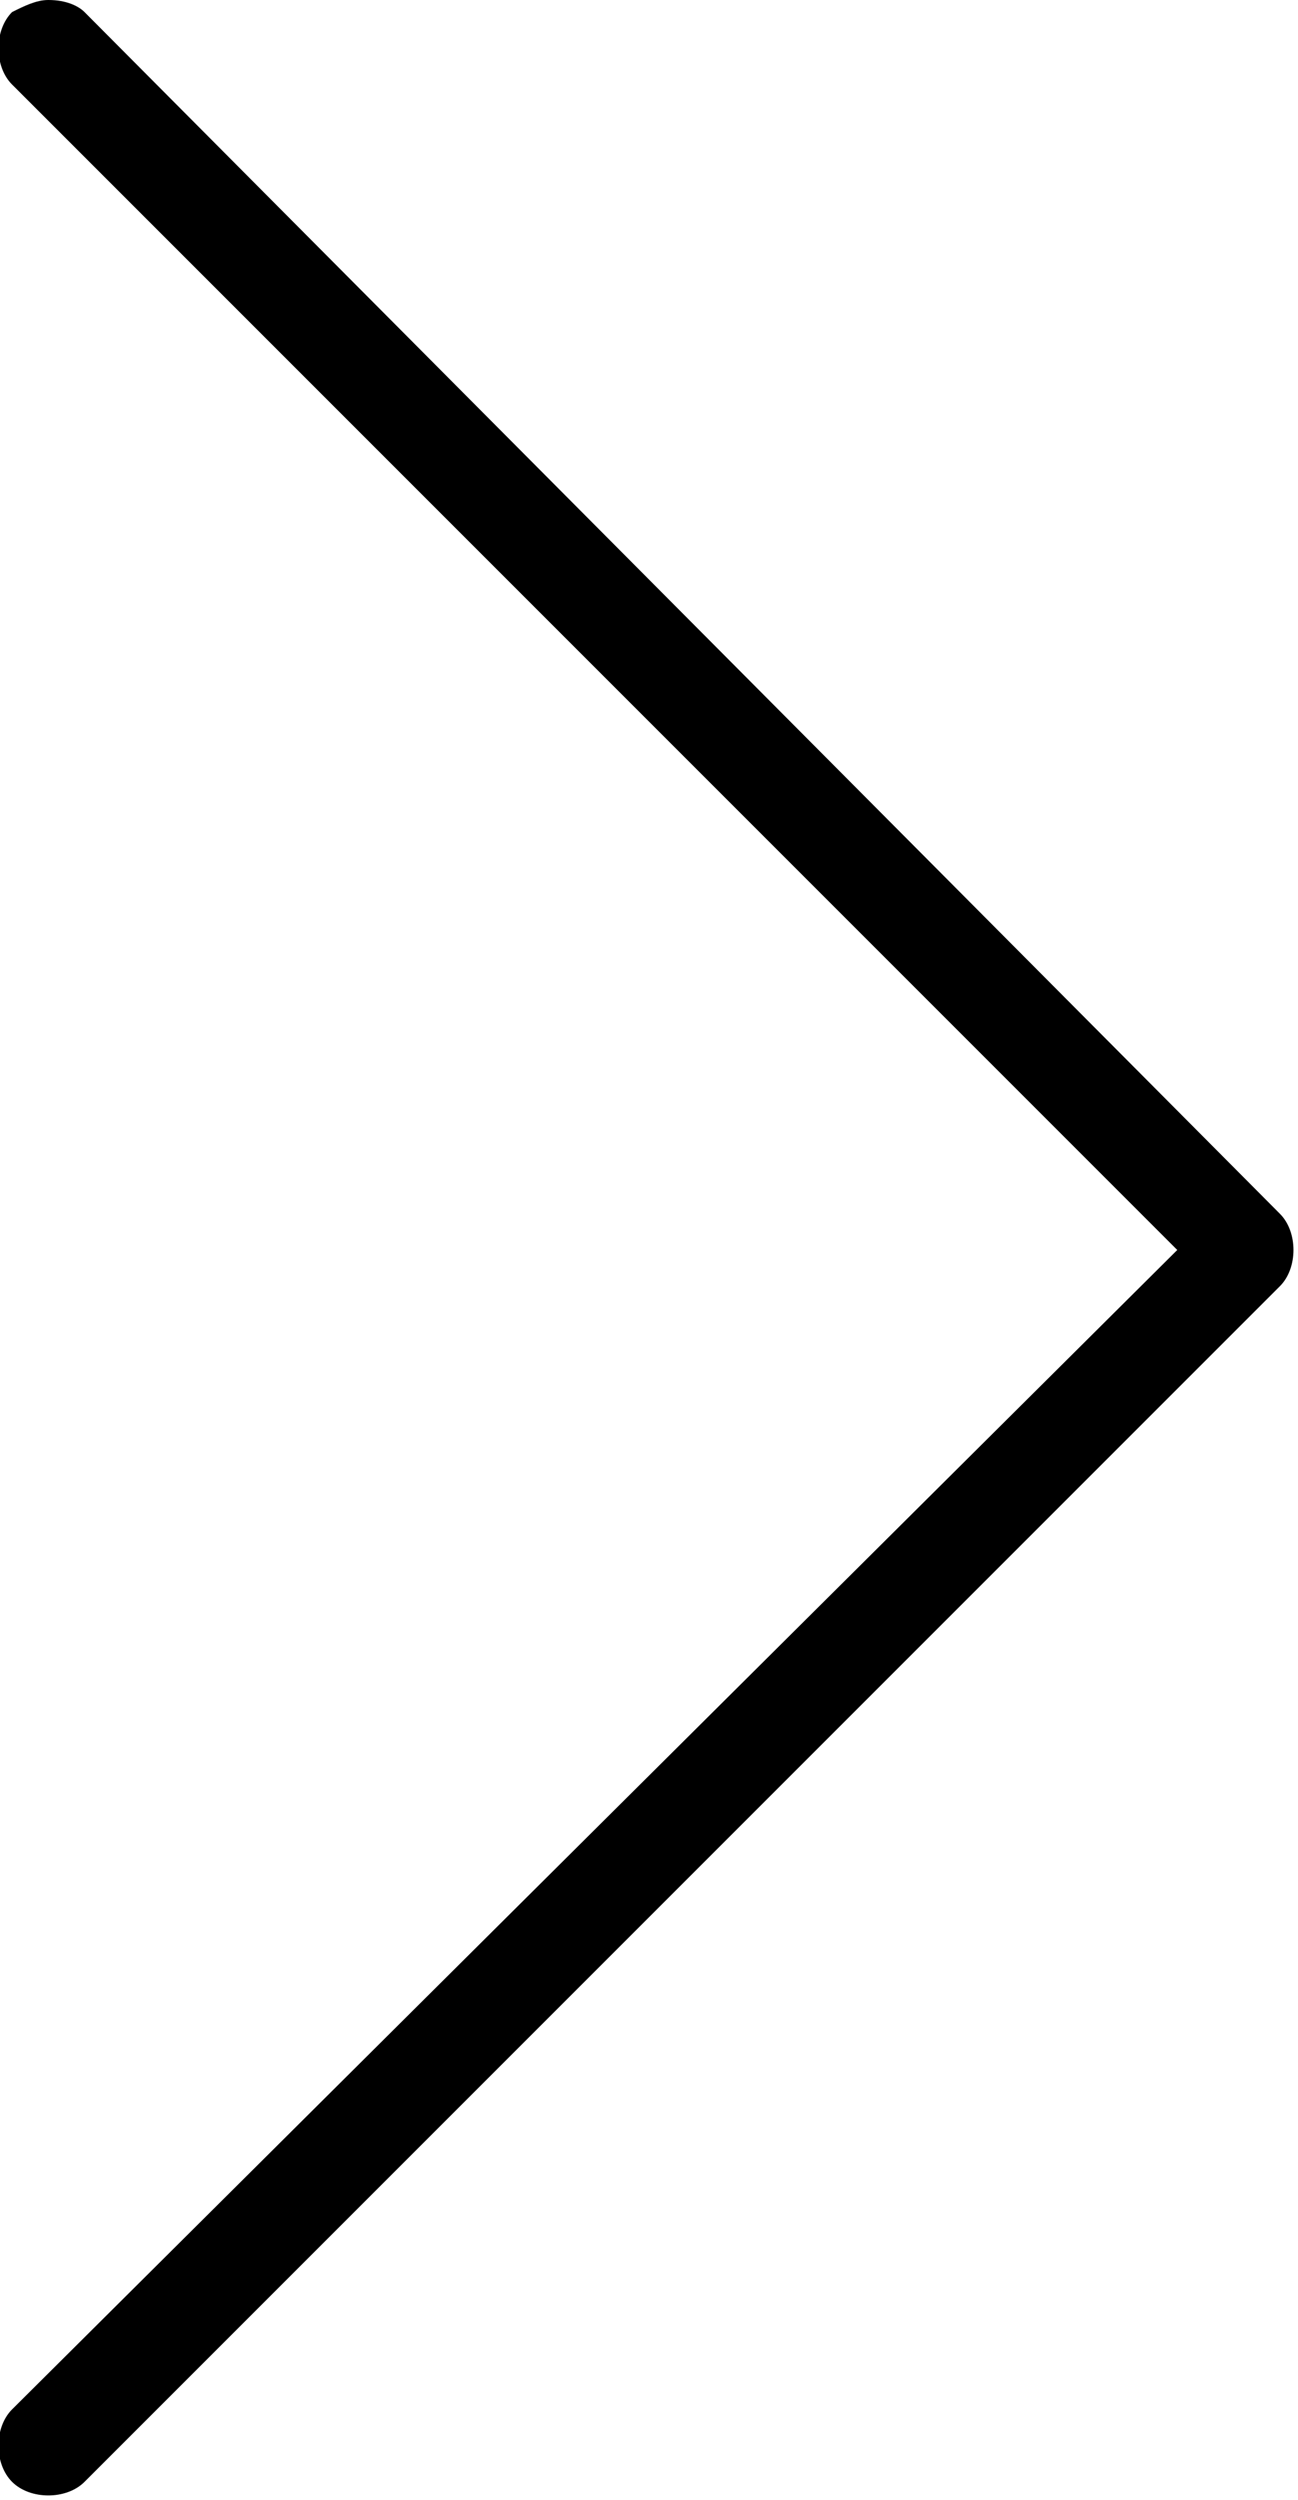 <?xml version="1.0" encoding="utf-8"?>
<!-- Generator: Adobe Illustrator 17.1.0, SVG Export Plug-In . SVG Version: 6.00 Build 0)  -->
<!DOCTYPE svg PUBLIC "-//W3C//DTD SVG 1.1//EN" "http://www.w3.org/Graphics/SVG/1.1/DTD/svg11.dtd">
<svg version="1.1" id="Layer_1" xmlns="http://www.w3.org/2000/svg" xmlns:xlink="http://www.w3.org/1999/xlink" x="0px" y="0px"
	 viewBox="0 0 21.5 41.4" enable-background="new 0 0 21.5 41.4" xml:space="preserve">
<path d="M19.5,20.7L0.2,39.9c-0.3,0.3-0.3,0.9,0,1.2c0.3,0.3,0.9,0.3,1.2,0l19.8-19.8c0.3-0.3,0.3-0.9,0-1.2L1.4,0.2
	C1.3,0.1,1.1,0,0.8,0C0.6,0,0.4,0.1,0.2,0.2c-0.3,0.3-0.3,0.9,0,1.2L19.5,20.7z"/>
</svg>
